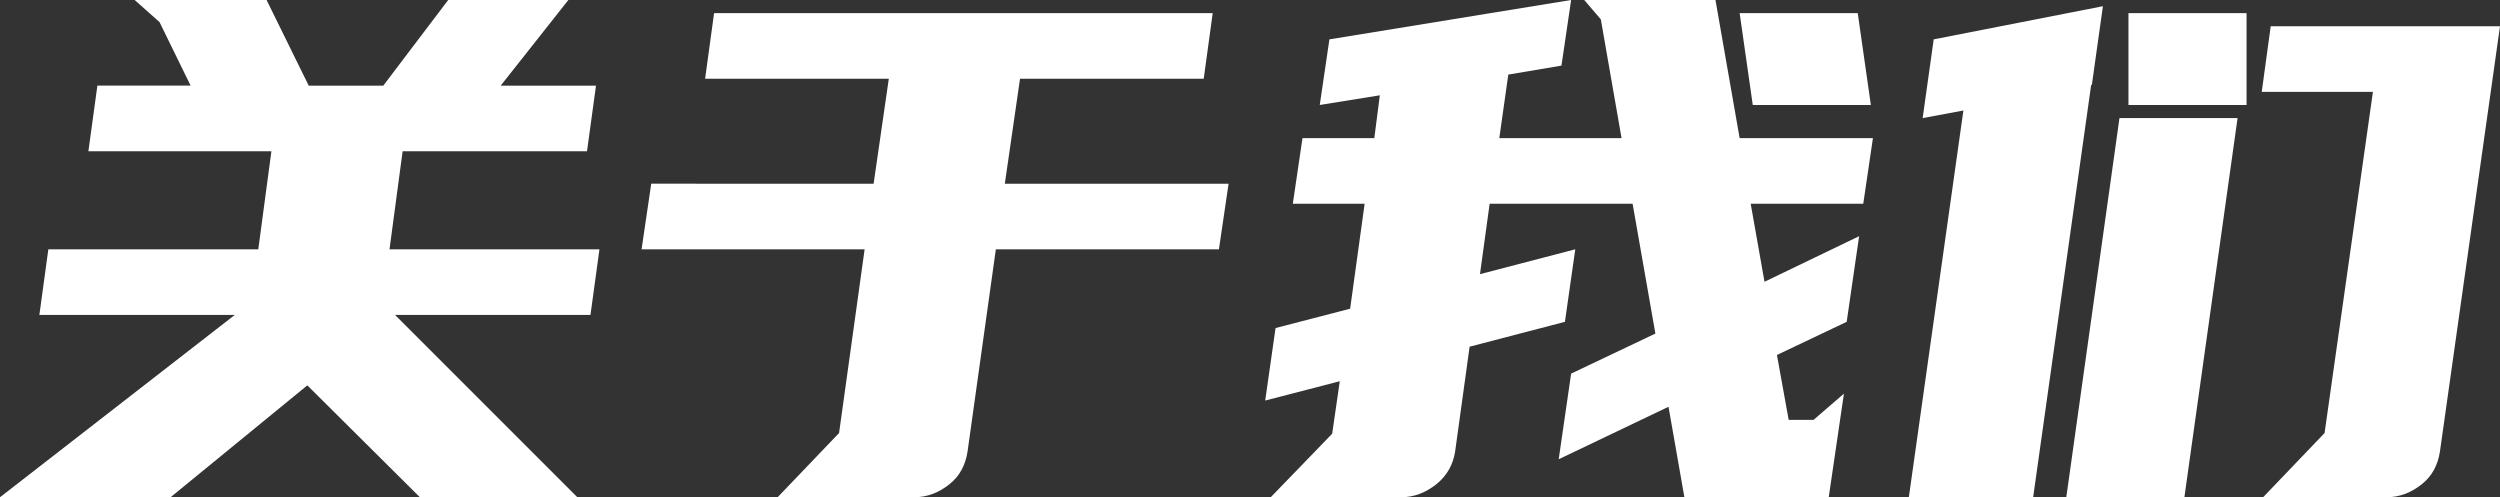 <?xml version="1.0" encoding="utf-8"?>
<!-- Generator: Adobe Illustrator 27.0.0, SVG Export Plug-In . SVG Version: 6.00 Build 0)  -->
<svg version="1.1" id="图层_1" xmlns="http://www.w3.org/2000/svg" xmlns:xlink="http://www.w3.org/1999/xlink" x="0px" y="0px"
	 viewBox="0 0 362 72" style="enable-background:new 0 0 362 72;" xml:space="preserve">
<rect x="0" y="0" width="362" height="72" fill="#333333" stroke="none"/>
<style type="text/css">
	.st0{fill:#FFFFFF;}
</style>
<g>
	<g>
		<path class="st0" d="M37.4,36.1l1.9-14.2H12.8l1.3-9.5h13.5l-4.5-9.2L19.5,0h19.1l6.1,12.4h10.8L64.9,0h17.4l-9.8,12.4h13.8
			L85,21.9H58.3l-1.9,14.2h30.4l-1.3,9.5H57.2L83.6,72H60.8L44.5,55.8L24.7,72H0l34-26.4H5.7L7,36.1H37.4z"/>
		<path class="st0" d="M126.5,26.6l2.2-15.2h-26.6l1.3-9.5h72.2l-1.3,9.5h-26.6l-2.2,15.2h32.4l-1.4,9.5h-32.3l-4.1,29.3
			c-0.3,1.9-1.1,3.5-2.6,4.7c-1.5,1.2-3.2,1.9-5.1,1.9h-19.8l8.9-9.3l3.7-26.6H92.9l1.4-9.5H126.5z"/>
	</g>
	<g>
		<path class="st0" d="M226.6,46.6l-13.8,3.6l-2.1,15.2c-0.3,1.9-1.2,3.5-2.7,4.7c-1.5,1.2-3.2,1.9-5.1,1.9H184l8.9-9.2l1.1-7.6
			L183.2,58l1.5-10.5l10.8-2.8l2.1-15.2h-10.4l1.4-9.5H199l0.8-6.2l-8.7,1.4l1.4-9.5l35-5.7l-1.4,9.5l-7.7,1.3l-1.3,9.2h17.7
			l-3-17.2L229.4,0h19l3.5,20h19.3l-1.4,9.5h-16.3l2,11.3l13.7-6.6l-1.8,12.4l-10.1,4.8l1.7,9.4h3.6L267,57l-2.2,15h-20.9l-2.3-13.1
			l-15.9,7.6l1.8-12.4l12.2-5.8l-3.3-18.8h-20.7l-1.4,10.2l13.8-3.6L226.6,46.6z M270.9,15.2h-17.1l-1.9-13.3H269L270.9,15.2z"/>
		<path class="st0" d="M302.9,12.3h-0.1L294.4,72h-18l7.9-56l-5.9,1.1L280,5.7l24.5-4.8L302.9,12.3z M324,17.1L316.3,72h-17.1
			l7.7-54.9H324z M325.3,1.9v13.3h-17.1V1.9H325.3z M336.6,62.7l7-49.4h-16.1l1.3-9.5H362l-8.7,61.6c-0.3,1.9-1.1,3.5-2.6,4.7
			c-1.5,1.2-3.2,1.9-5.1,1.9h-17.9L336.6,62.7z"/>
	</g>
</g>
</svg>
